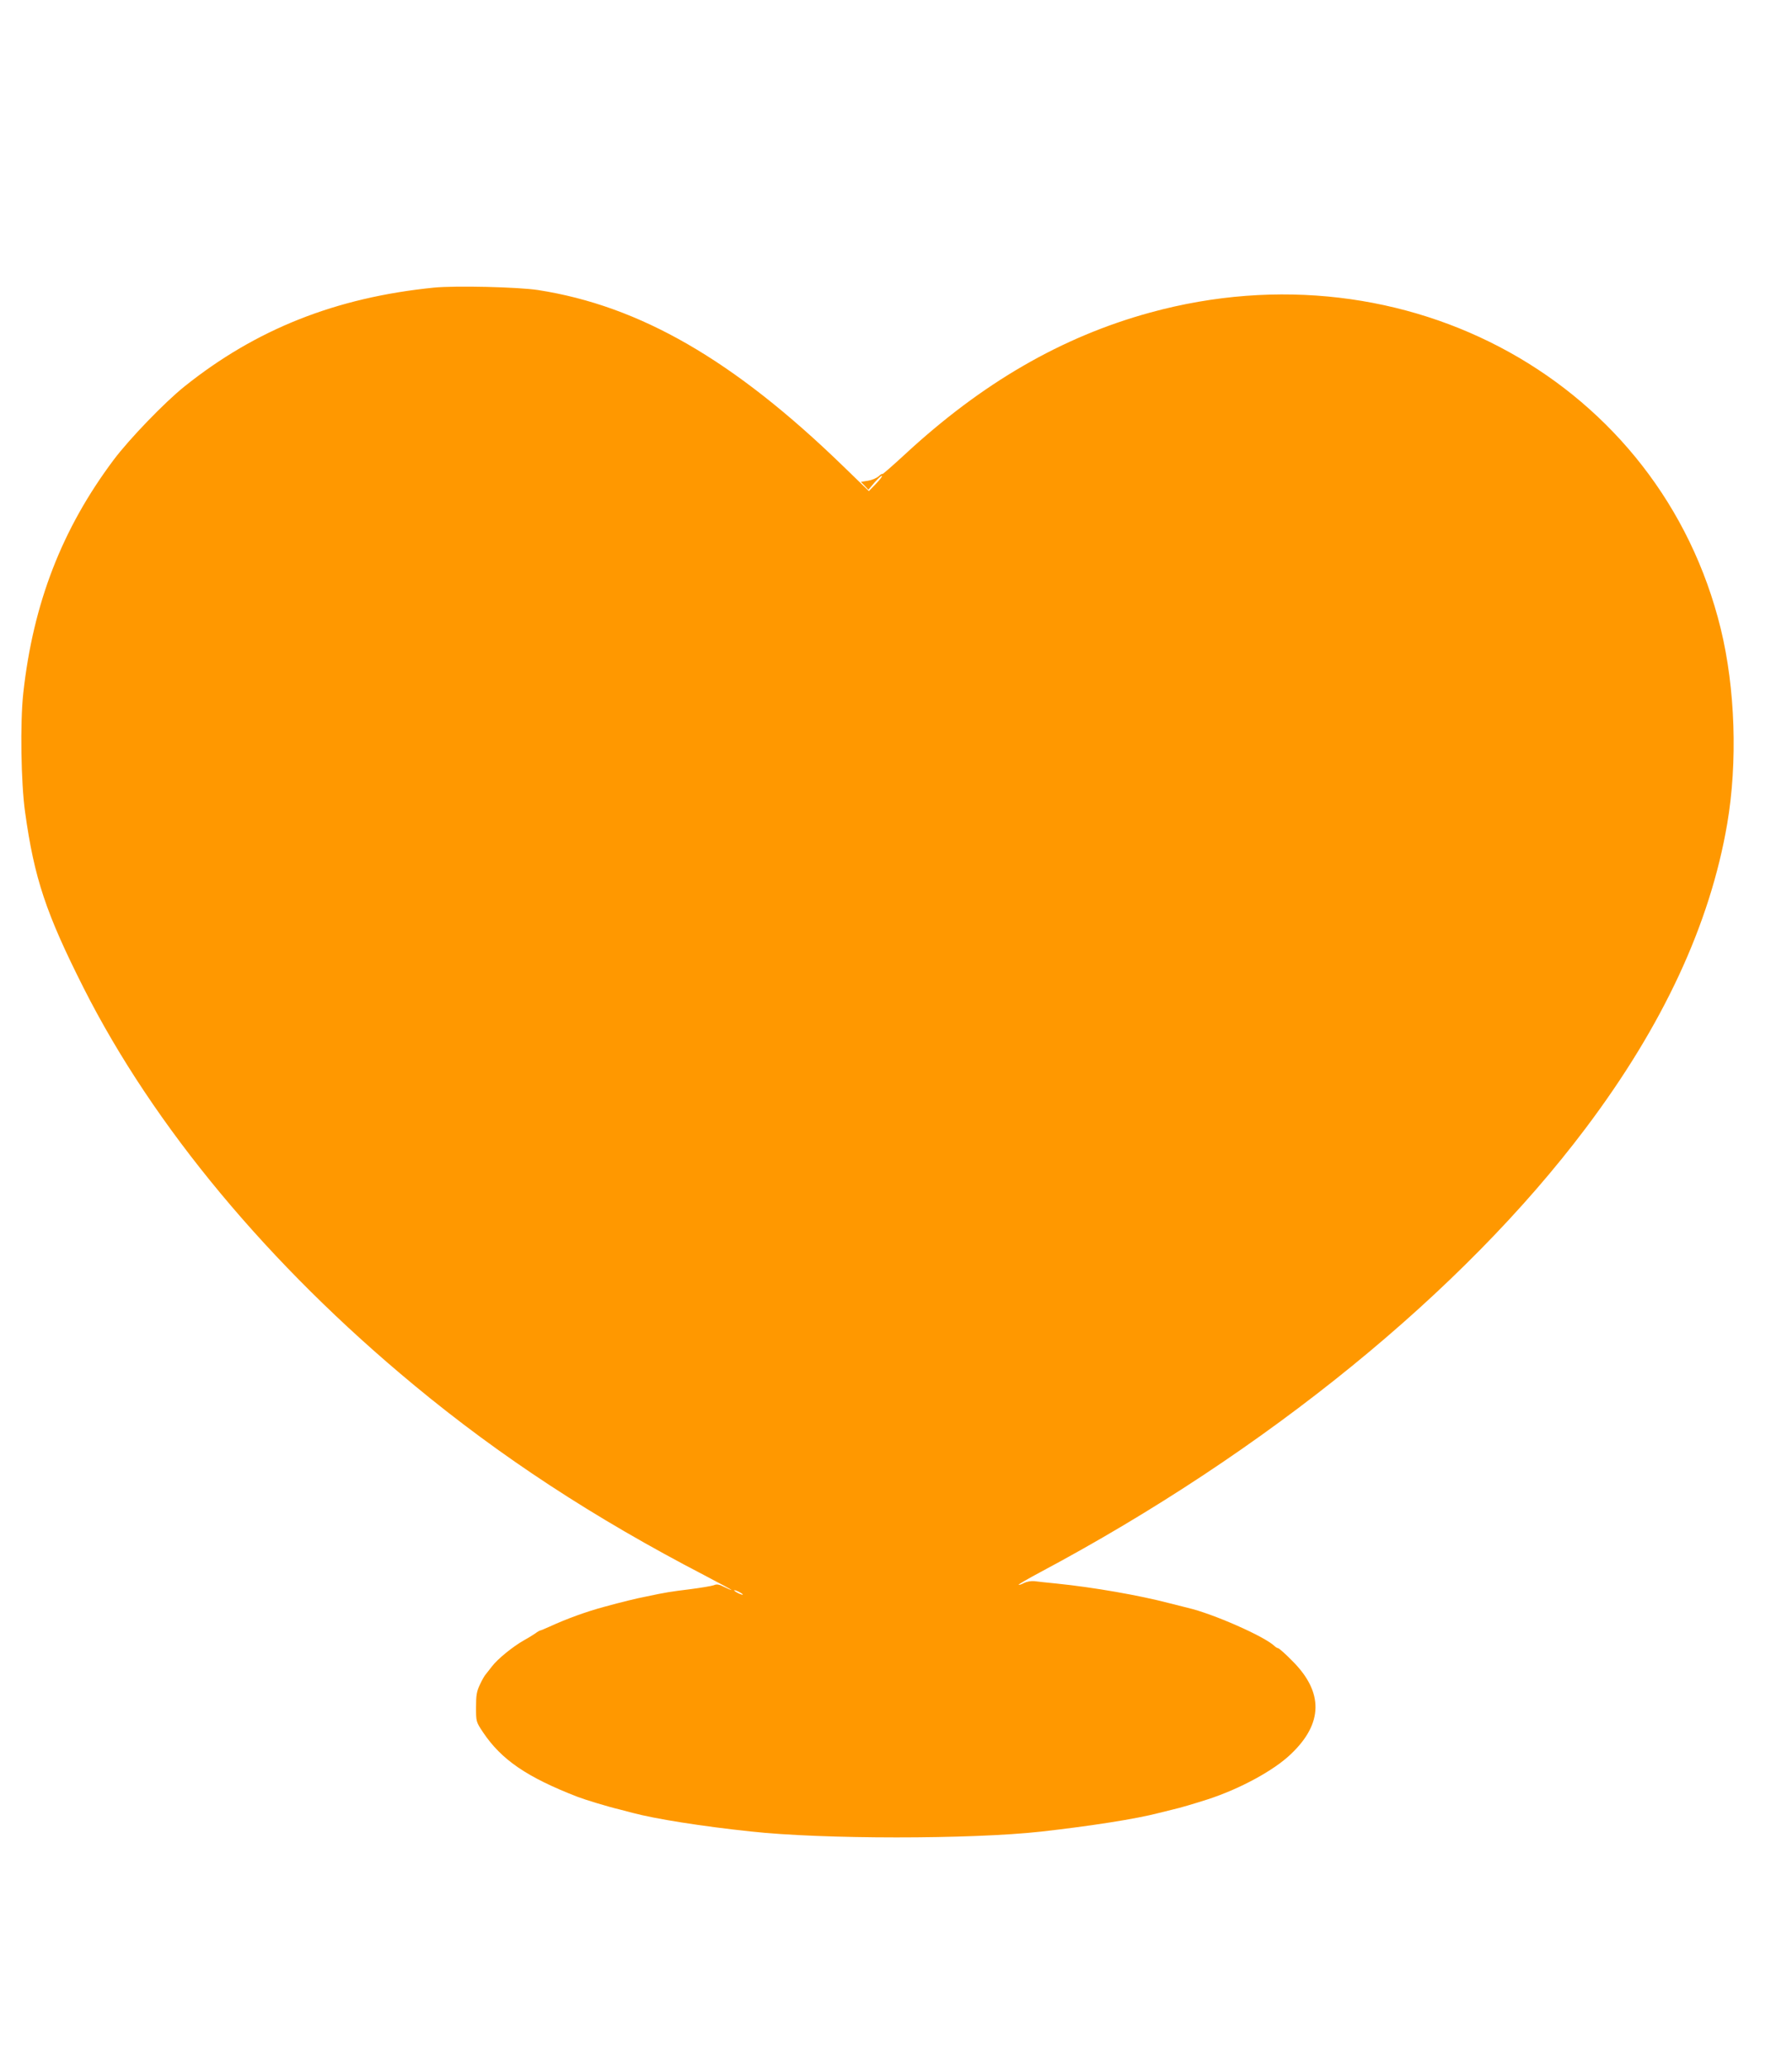 <?xml version="1.0" standalone="no"?>
<!DOCTYPE svg PUBLIC "-//W3C//DTD SVG 20010904//EN"
 "http://www.w3.org/TR/2001/REC-SVG-20010904/DTD/svg10.dtd">
<svg version="1.0" xmlns="http://www.w3.org/2000/svg"
 width="1109pt" height="1280pt" viewBox="0 0 1109 1280"
 preserveAspectRatio="xMidYMid meet">
<g transform="translate(0,1280) scale(0.1,-0.1)"
fill="#ff9800" stroke="none">
<path d="M2685 11020 c-606 -61 -1101 -257 -1545 -613 -122 -98 -339 -323
-436 -452 -320 -427 -499 -888 -560 -1445 -20 -183 -14 -555 11 -734 57 -412
130 -629 363 -1091 434 -858 1145 -1712 2042 -2455 538 -446 1116 -824 1800
-1179 96 -50 171 -91 167 -91 -4 0 -25 9 -47 20 -29 15 -45 18 -62 10 -13 -5
-79 -16 -148 -25 -121 -15 -148 -19 -275 -46 -57 -11 -147 -33 -260 -64 -107
-29 -226 -72 -333 -121 -29 -13 -55 -24 -58 -24 -3 0 -18 -8 -32 -19 -15 -10
-47 -30 -71 -43 -66 -37 -162 -115 -196 -160 -16 -21 -35 -44 -40 -51 -6 -6
-22 -34 -35 -62 -20 -42 -24 -65 -24 -140 0 -90 0 -90 43 -155 114 -170 271
-278 586 -400 44 -17 184 -60 260 -78 22 -6 58 -15 80 -21 138 -37 427 -83
730 -115 446 -49 1361 -49 1797 -1 311 35 591 79 728 115 19 5 58 14 85 21 49
11 139 38 220 64 197 64 408 178 513 279 201 190 204 384 9 578 -42 43 -82 78
-87 78 -4 0 -15 6 -22 13 -62 60 -382 201 -538 237 -19 5 -71 18 -115 29 -183
48 -468 98 -695 121 -58 6 -120 12 -139 15 -19 2 -47 -3 -63 -11 -17 -9 -32
-14 -34 -11 -2 2 58 37 133 77 1398 745 2614 1735 3376 2748 479 636 770 1263
876 1884 65 381 50 838 -40 1207 -372 1521 -1943 2392 -3530 1957 -548 -150
-1042 -436 -1521 -880 -76 -70 -138 -124 -138 -120 0 4 -10 -2 -22 -13 -13
-12 -42 -24 -66 -28 l-44 -7 23 -24 23 -25 39 46 c22 25 42 43 45 40 3 -3 -14
-25 -38 -50 l-43 -44 -159 154 c-677 657 -1258 992 -1888 1090 -124 19 -512
28 -645 15z m1895 -8075 c14 -8 21 -14 15 -14 -5 0 -21 6 -35 14 -14 8 -20 14
-15 14 6 0 21 -6 35 -14z"/>
</g>
</svg>
